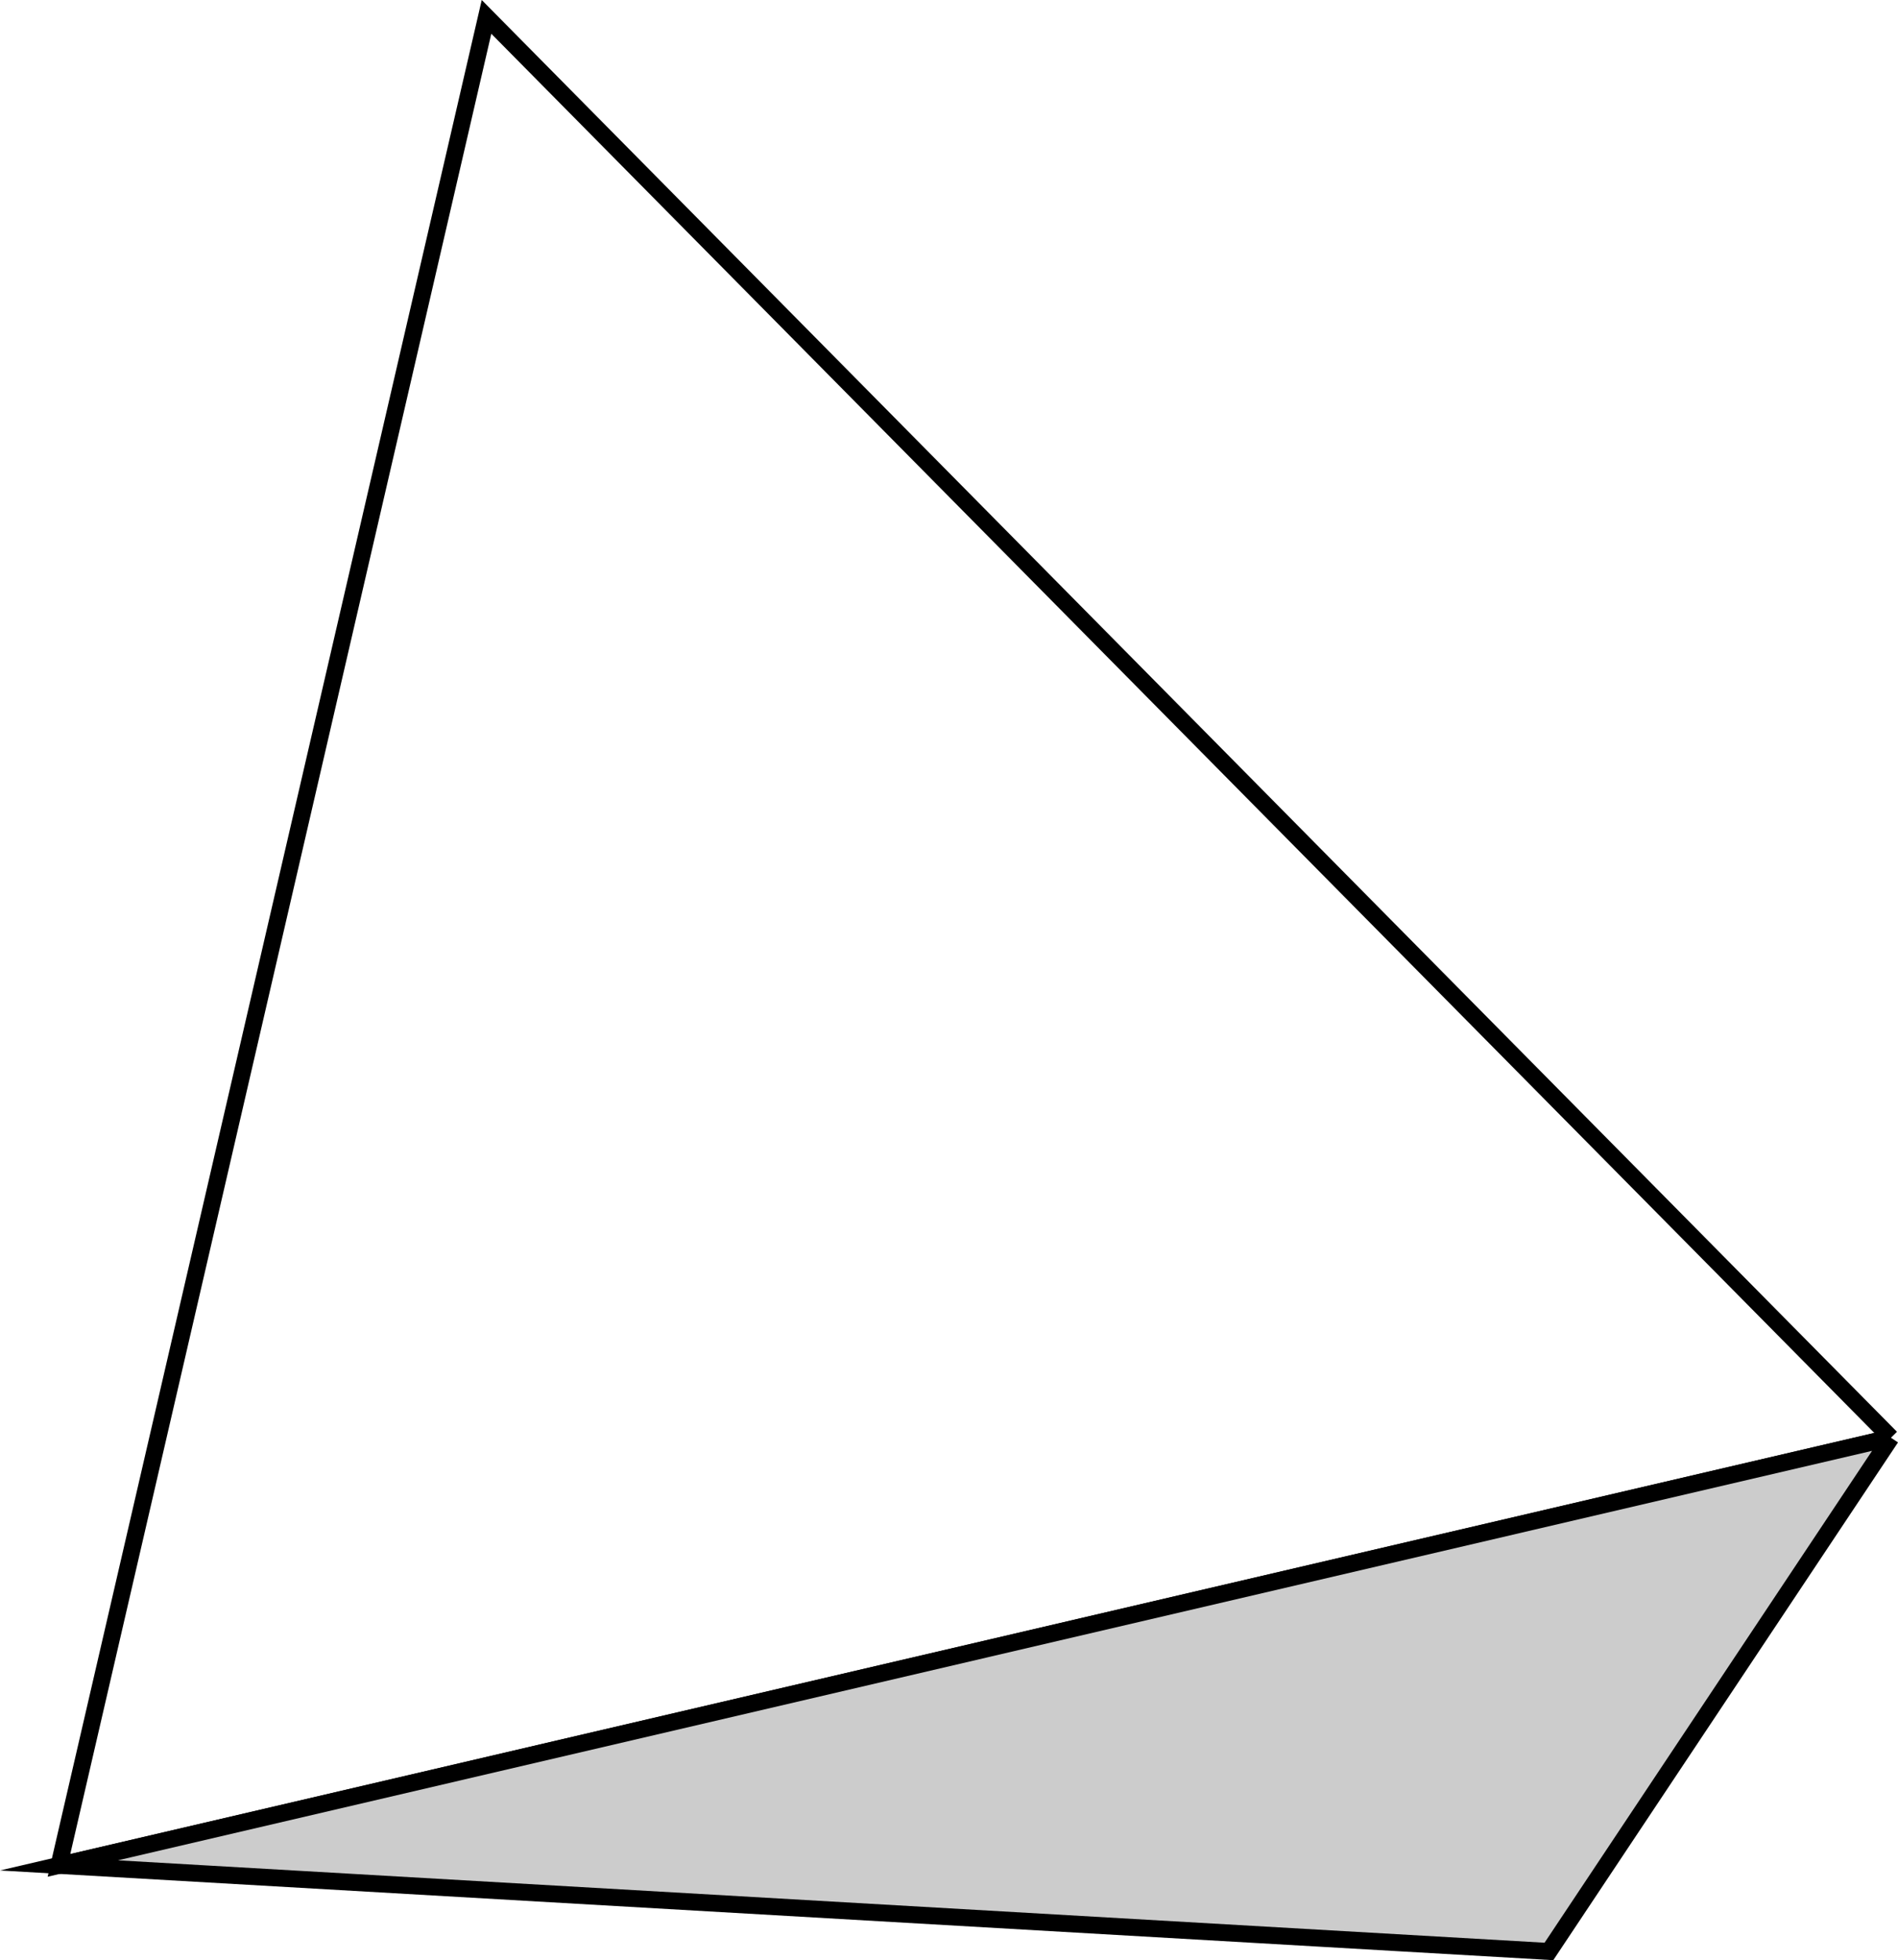 <svg xmlns="http://www.w3.org/2000/svg" width="366.238" height="378.139"><path fill="none" stroke="#000" stroke-miterlimit="10" stroke-width="3.266" d="m364.879 277.354-271-274.098-82.5 356.598 353.5-82.5"/><path fill="#ccc" d="m364.879 277.354-66 99.101-287.5-16.601zm0 0"/><path fill="none" stroke="#000" stroke-miterlimit="10" stroke-width="3.266" d="m364.879 277.354-66 99.101-287.5-16.601 353.5-82.5"/></svg>
